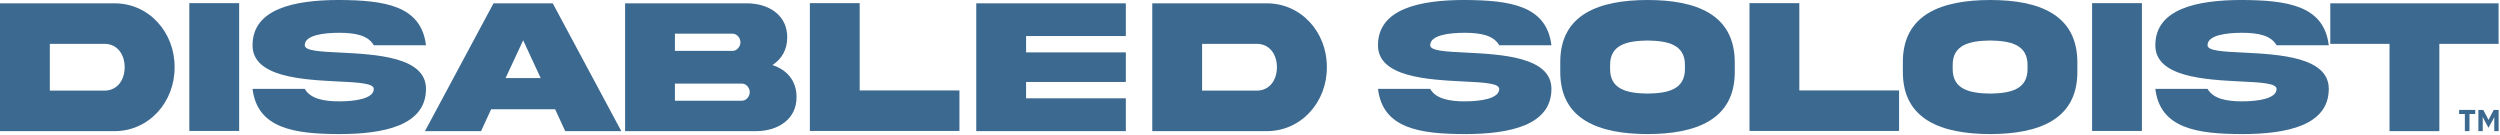 <svg width="1590" height="86" viewBox="0 0 1590 86" fill="none" xmlns="http://www.w3.org/2000/svg">
<g clip-path="url(#clip0_176_2)">
<path d="M72.33 2.12C94.65 1.82 111.22 20.57 111.04 42.76C111.22 64.83 94.65 83.7 72.33 83.4H0V2.12H72.33ZM66.4 27.88H31.69V57.63H66.4C74.62 57.63 79.28 50.92 79.28 42.75C79.28 34.58 74.62 27.87 66.4 27.87V27.88Z" fill="#3C6990"/>
<path d="M152.1 2V83.28H120.41V2H152.1Z" fill="#3C6990"/>
<path d="M216.44 33.44C239.12 34.59 270.99 36.16 270.93 56.54C270.93 79.76 244.32 85.27 215.78 85.27C187.3 85.21 163.65 81.76 160.63 56.54H193.83C197.46 62.83 205.86 64.46 215.78 64.46C225.7 64.46 237.73 62.83 237.73 56.54C237.73 52.97 227.87 52.43 215.11 51.82C192.43 50.67 160.56 49.1 160.62 28.78C160.62 5.56 187.23 -0.01 215.77 -0.01C244.25 0.17 267.9 3.38 270.92 28.78H237.72C234.09 22.37 225.69 20.86 215.77 20.86C205.85 20.86 193.82 22.31 193.82 28.78C193.82 32.35 203.68 32.83 216.44 33.44Z" fill="#3C6990"/>
<path d="M313.87 2.12H351.55L395.15 83.4H359.47L353.06 69.49H312.36L305.95 83.4H270.27L313.87 2.12ZM321.55 49.65H343.87L332.74 25.64L321.55 49.65Z" fill="#3C6990"/>
<path d="M506.6 61.57C506.78 75.78 494.81 83.4 480.84 83.4H397.56V2.12H474.85C488.94 2.06 500.86 9.74 500.67 23.89C500.67 31.69 497.04 37.68 491.24 41.37C500.43 44.33 506.6 51.35 506.6 61.57ZM429.25 21.41V32.36H465.96C468.68 32.36 470.92 29.58 470.92 26.86C470.92 24.14 468.68 21.42 465.96 21.42H429.25V21.41ZM471.89 64.04C474.61 64.04 476.85 61.32 476.85 58.6C476.85 55.88 474.61 53.16 471.89 53.16H429.25V64.05H471.89V64.04Z" fill="#3C6990"/>
<path d="M546.76 2V57.52H610.2V83.28H515.07V2H546.76Z" fill="#3C6990"/>
<path d="M620.9 2.12H716.03V22.92H652.59V33.32H716.03V52.13H652.59V62.53H716.03V83.39H620.9V2.12Z" fill="#3C6990"/>
<path d="M805.17 2.12C827.49 1.82 844.06 20.57 843.88 42.76C844.06 64.83 827.49 83.7 805.17 83.4H732.84V2.12H805.17ZM799.24 27.88H764.53V57.63H799.24C807.46 57.63 812.12 50.92 812.12 42.75C812.12 34.58 807.46 27.87 799.24 27.87V27.88Z" fill="#3C6990"/>
<path d="M932.22 33.44C954.9 34.59 986.77 36.16 986.71 56.54C986.71 79.76 960.1 85.27 931.56 85.27C903.08 85.21 879.43 81.76 876.41 56.54H909.61C913.24 62.83 921.64 64.46 931.56 64.46C941.48 64.46 953.51 62.83 953.51 56.54C953.51 52.97 943.65 52.43 930.89 51.82C908.21 50.67 876.34 49.1 876.4 28.78C876.4 5.56 903.01 -0.01 931.55 -0.01C960.03 0.17 983.68 3.38 986.7 28.78H953.5C949.87 22.37 941.47 20.86 931.55 20.86C921.63 20.86 909.6 22.31 909.6 28.78C909.6 32.35 919.46 32.83 932.22 33.44Z" fill="#3C6990"/>
<path d="M1103.31 39.67V45.6C1103.43 76.32 1078.39 85.21 1047.85 85.27C1017.25 85.21 992.21 76.32 992.33 45.6V39.67C992.21 8.89 1017.25 0.06 1047.85 0C1078.45 0 1103.31 8.95 1103.31 39.67ZM1071.62 41.61C1071.8 28.37 1060.79 25.95 1047.85 25.77C1034.85 25.95 1023.84 28.37 1024.02 41.61V43.61C1023.84 56.91 1034.85 59.33 1047.85 59.52C1060.79 59.34 1071.8 56.92 1071.62 43.61V41.61Z" fill="#3C6990"/>
<path d="M1144.37 2V57.52H1207.81V83.28H1112.68V2H1144.37Z" fill="#3C6990"/>
<path d="M1321.2 39.67V45.6C1321.32 76.32 1296.28 85.21 1265.74 85.27C1235.14 85.21 1210.1 76.32 1210.22 45.6V39.67C1210.1 8.89 1235.14 0.06 1265.74 0C1296.34 0 1321.2 8.95 1321.2 39.67ZM1289.51 41.61C1289.69 28.37 1278.68 25.95 1265.74 25.77C1252.74 25.95 1241.73 28.37 1241.91 41.61V43.61C1241.73 56.91 1252.74 59.33 1265.74 59.52C1278.68 59.34 1289.69 56.92 1289.51 43.61V41.61Z" fill="#3C6990"/>
<path d="M1362.26 2V83.28H1330.57V2H1362.26Z" fill="#3C6990"/>
<path d="M1426.61 33.44C1449.29 34.59 1481.16 36.16 1481.1 56.54C1481.1 79.76 1454.49 85.27 1425.95 85.27C1397.47 85.21 1373.82 81.76 1370.8 56.54H1404C1407.63 62.83 1416.03 64.46 1425.95 64.46C1435.87 64.46 1447.9 62.83 1447.9 56.54C1447.9 52.97 1438.04 52.43 1425.28 51.82C1402.6 50.67 1370.73 49.1 1370.79 28.78C1370.79 5.56 1397.4 -0.01 1425.94 -0.01C1454.42 0.17 1478.07 3.38 1481.09 28.78H1447.89C1444.26 22.37 1435.86 20.86 1425.94 20.86C1416.02 20.86 1403.99 22.31 1403.99 28.78C1403.99 32.35 1413.85 32.83 1426.61 33.44Z" fill="#3C6990"/>
<path d="M1519.74 83.4V27.88H1482.06V2.12H1589.1V27.88H1551.42V83.4H1519.73H1519.74Z" fill="#3C6990"/>
<path d="M1586.34 74.54H1586.28L1585.3 76.51L1582.67 81.29L1580.1 76.54L1579.08 74.42H1579.02V83.41H1576.26V69.92H1579.37L1582.68 76.24H1582.72L1585.99 69.92H1589.12V83.41H1586.36V74.56L1586.34 74.54Z" fill="#3C6990"/>
<path d="M1570.59 72.51V83.39H1567.65V72.51H1564V69.9H1574.24V72.51H1570.59Z" fill="#3C6990"/>
</g>
<defs>
<clipPath id="clip0_176_2">
<rect width="1589.11" height="85.27" fill="white"/>
</clipPath>
</defs>
</svg>
